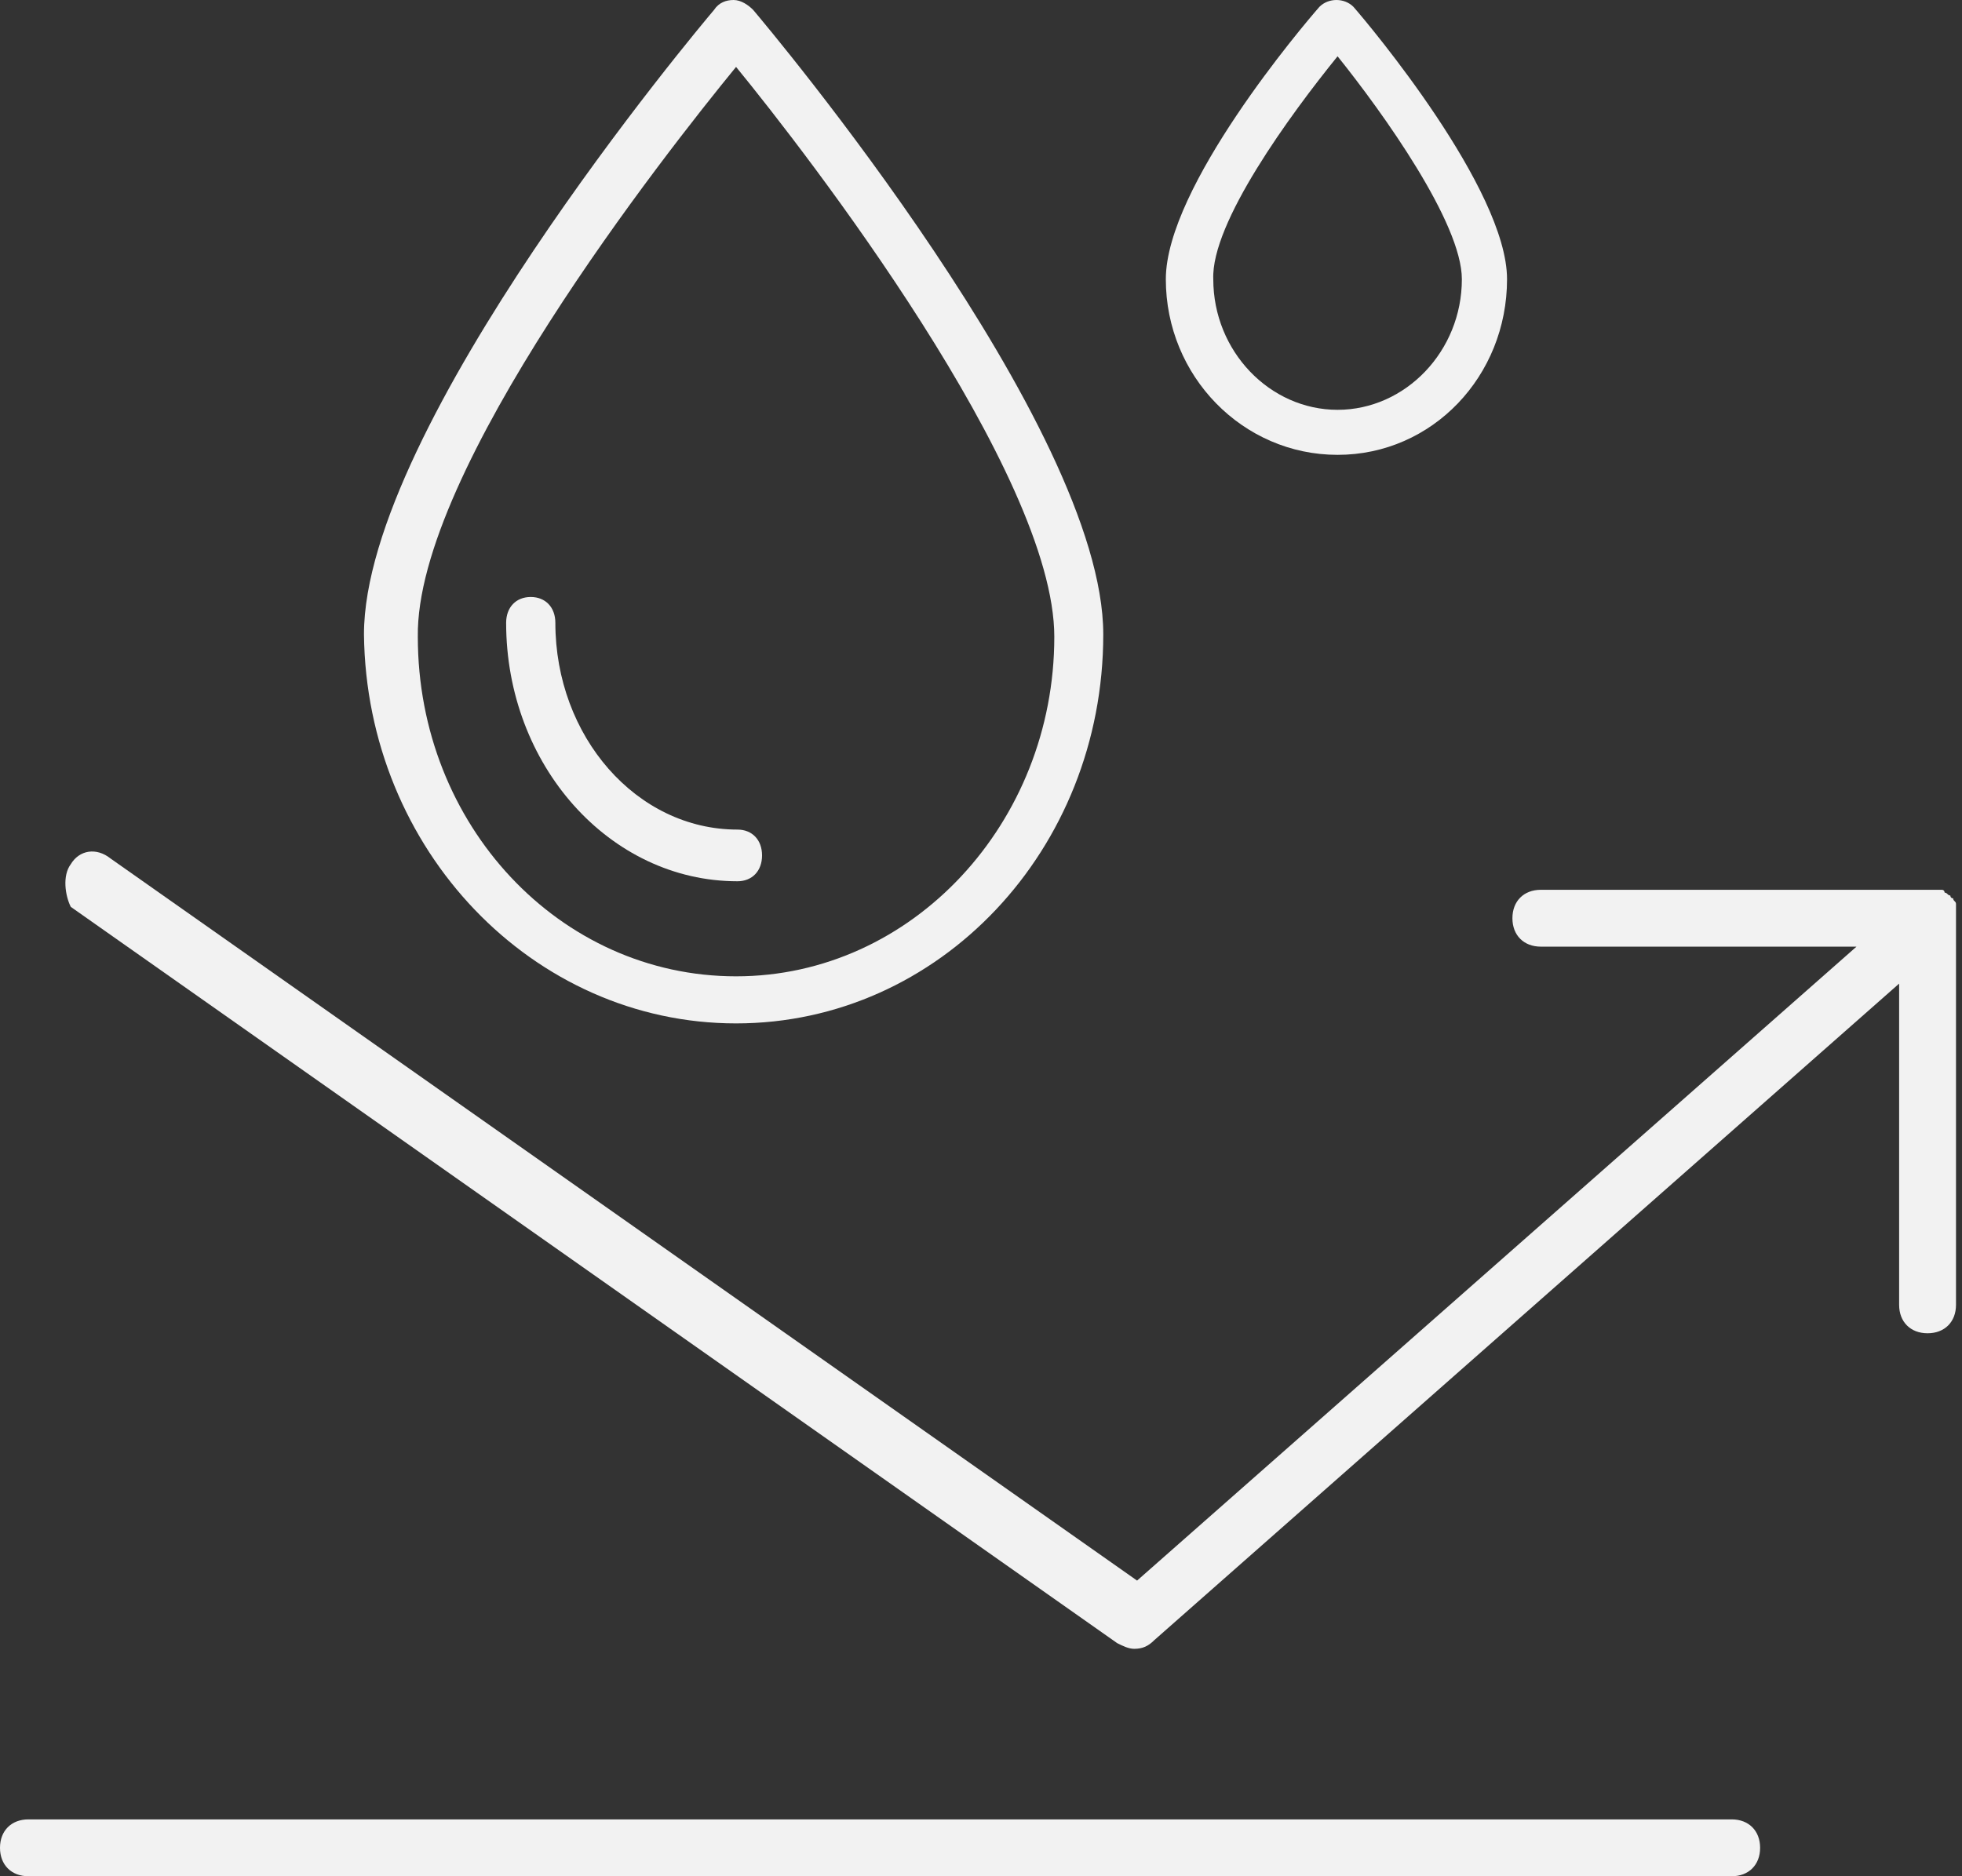 <?xml version="1.0" encoding="UTF-8"?> <svg xmlns="http://www.w3.org/2000/svg" width="69" height="66" viewBox="0 0 69 66" fill="none"><rect x="0" y="0" width="69" height="66" fill="#333333" stroke="none"/><path d="M25.886 36C33.032 36 38.8 29.898 38.8 22.315C38.8 14.993 27.005 0.959 26.488 0.349C26.316 0.174 26.058 0 25.8 0C25.541 0 25.283 0.087 25.111 0.349C24.595 0.959 12.8 14.993 12.8 22.315C12.886 29.898 18.74 36 25.886 36ZM25.886 2.354C28.383 5.404 37.078 16.649 37.078 22.402C37.078 28.939 32.085 34.344 25.886 34.344C19.687 34.344 14.694 29.027 14.694 22.402C14.608 16.562 23.389 5.404 25.886 2.354Z" fill="#F2F2F2"></path><path d="M47.04 16C50.377 16 53 13.228 53 9.822C53 6.653 48.152 0.871 47.596 0.238C47.278 -0.079 46.722 -0.079 46.404 0.238C45.848 0.871 41 6.574 41 9.822C41 13.228 43.702 16 47.04 16ZM47.04 1.98C48.629 3.96 51.411 7.842 51.411 9.822C51.411 12.356 49.424 14.416 47.04 14.416C44.656 14.416 42.669 12.356 42.669 9.822C42.589 7.842 45.371 4.04 47.04 1.98Z" fill="#F2F2F2"></path><path d="M25.934 31C26.454 31 26.8 30.636 26.8 30.091C26.8 29.546 26.454 29.182 25.934 29.182C22.386 29.182 19.531 25.909 19.531 21.909C19.531 21.364 19.184 21 18.665 21C18.146 21 17.8 21.364 17.8 21.909C17.8 26.909 21.434 31 25.934 31Z" fill="#F2F2F2"></path><path d="M2.489 30.4C2.789 29.9 3.389 29.8 3.889 30.2L39.989 55.6L65.289 33.3H54.189C53.589 33.3 53.189 32.9 53.189 32.3C53.189 31.7 53.589 31.3 54.189 31.3H67.889C67.989 31.3 67.989 31.3 68.089 31.3C68.189 31.3 68.189 31.3 68.289 31.3C68.389 31.3 68.389 31.4 68.389 31.4C68.489 31.4 68.489 31.5 68.589 31.5C68.589 31.5 68.589 31.6 68.689 31.6C68.689 31.7 68.789 31.7 68.789 31.8C68.789 31.9 68.789 31.9 68.789 32V32.1V45.9C68.789 46.5 68.389 46.9 67.789 46.9C67.189 46.9 66.789 46.5 66.789 45.9V34.6L40.589 57.7C40.389 57.9 40.189 58 39.889 58C39.689 58 39.489 57.9 39.289 57.8L2.489 31.9C2.289 31.5 2.189 30.8 2.489 30.4Z" fill="#F2F2F2"></path><path d="M60.9 64H1C0.4 64 0 64.4 0 65C0 65.6 0.4 66 1 66H60.9C61.5 66 61.9 65.6 61.9 65C61.9 64.4 61.5 64 60.9 64Z" fill="#F2F2F2"></path></svg> 